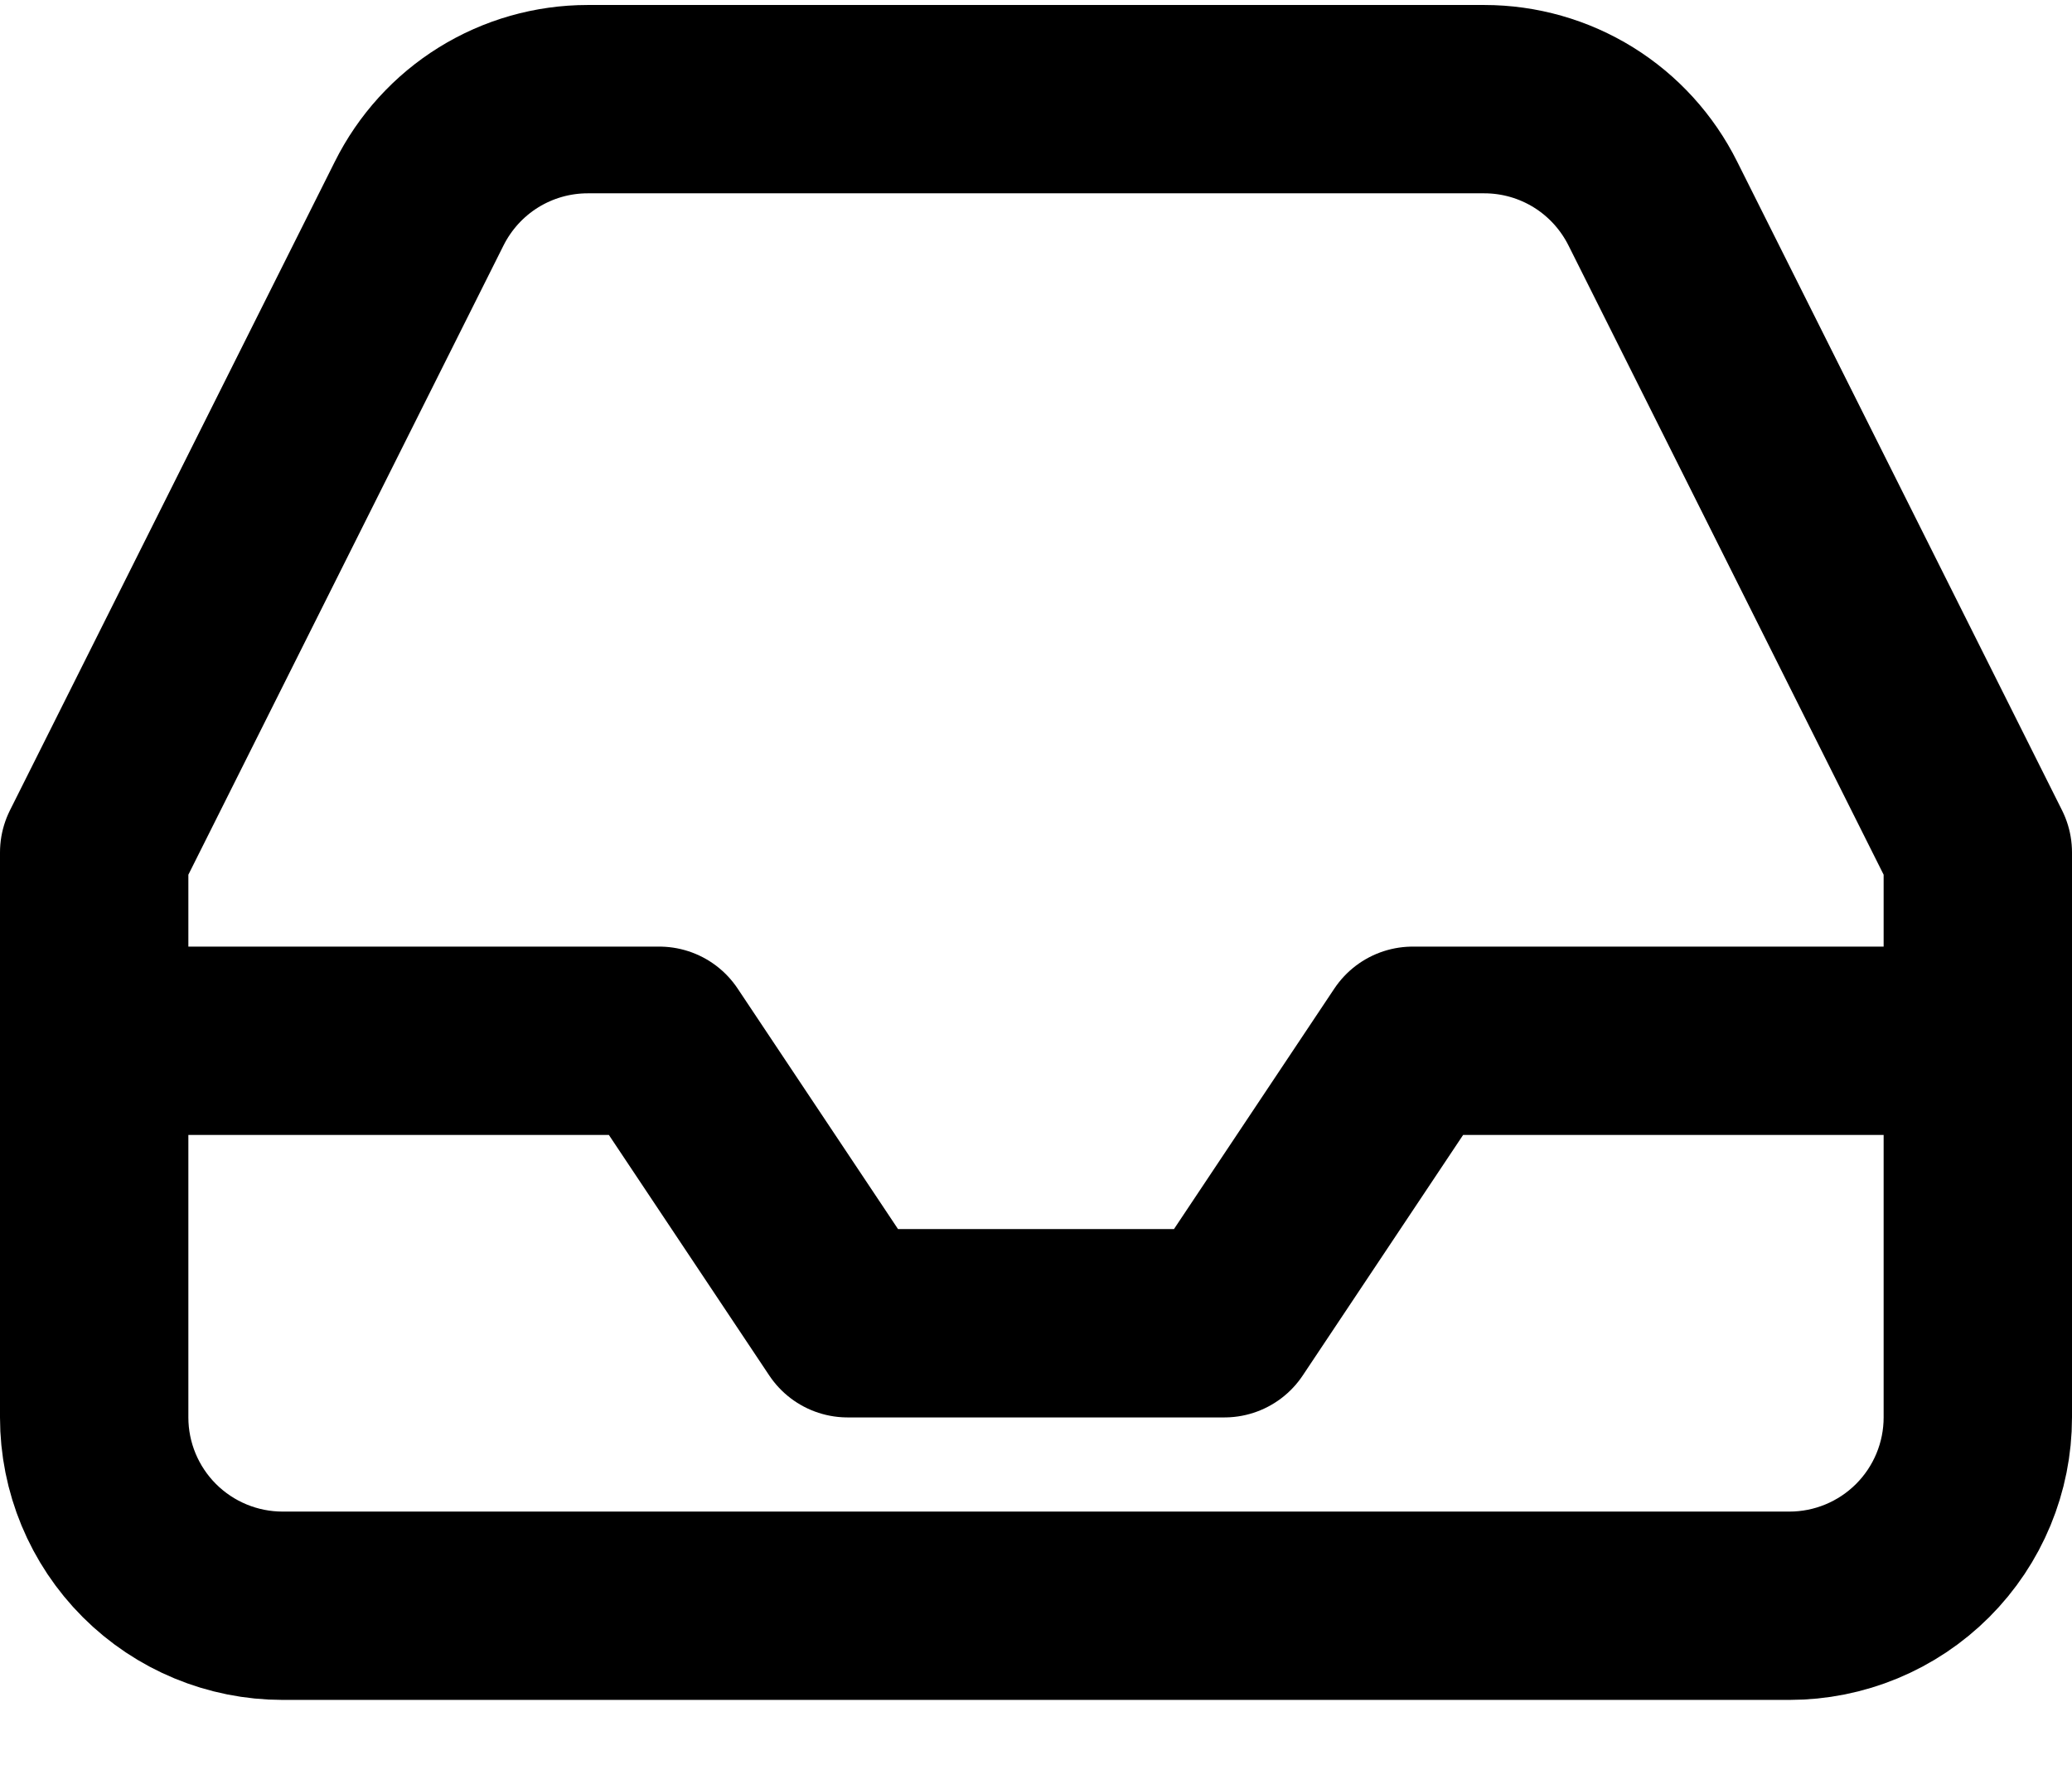<svg width="22" height="19" viewBox="0 0 22 19" fill="none" xmlns="http://www.w3.org/2000/svg">
<path d="M21 11.053H15L13 14.053H9L7 11.053H1" stroke="black" stroke-width="2" stroke-linecap="round" stroke-linejoin="round"/>
<path d="M4.45 2.163L1 9.053V15.053C1 15.583 1.211 16.092 1.586 16.467C1.961 16.842 2.47 17.053 3 17.053H19C19.53 17.053 20.039 16.842 20.414 16.467C20.789 16.092 21 15.583 21 15.053V9.053L17.55 2.163C17.384 1.83 17.129 1.549 16.813 1.353C16.497 1.157 16.132 1.053 15.76 1.053H6.24C5.868 1.053 5.503 1.157 5.187 1.353C4.871 1.549 4.616 1.83 4.45 2.163Z" stroke="black" stroke-width="2" stroke-linecap="round" stroke-linejoin="round"/>
</svg>
